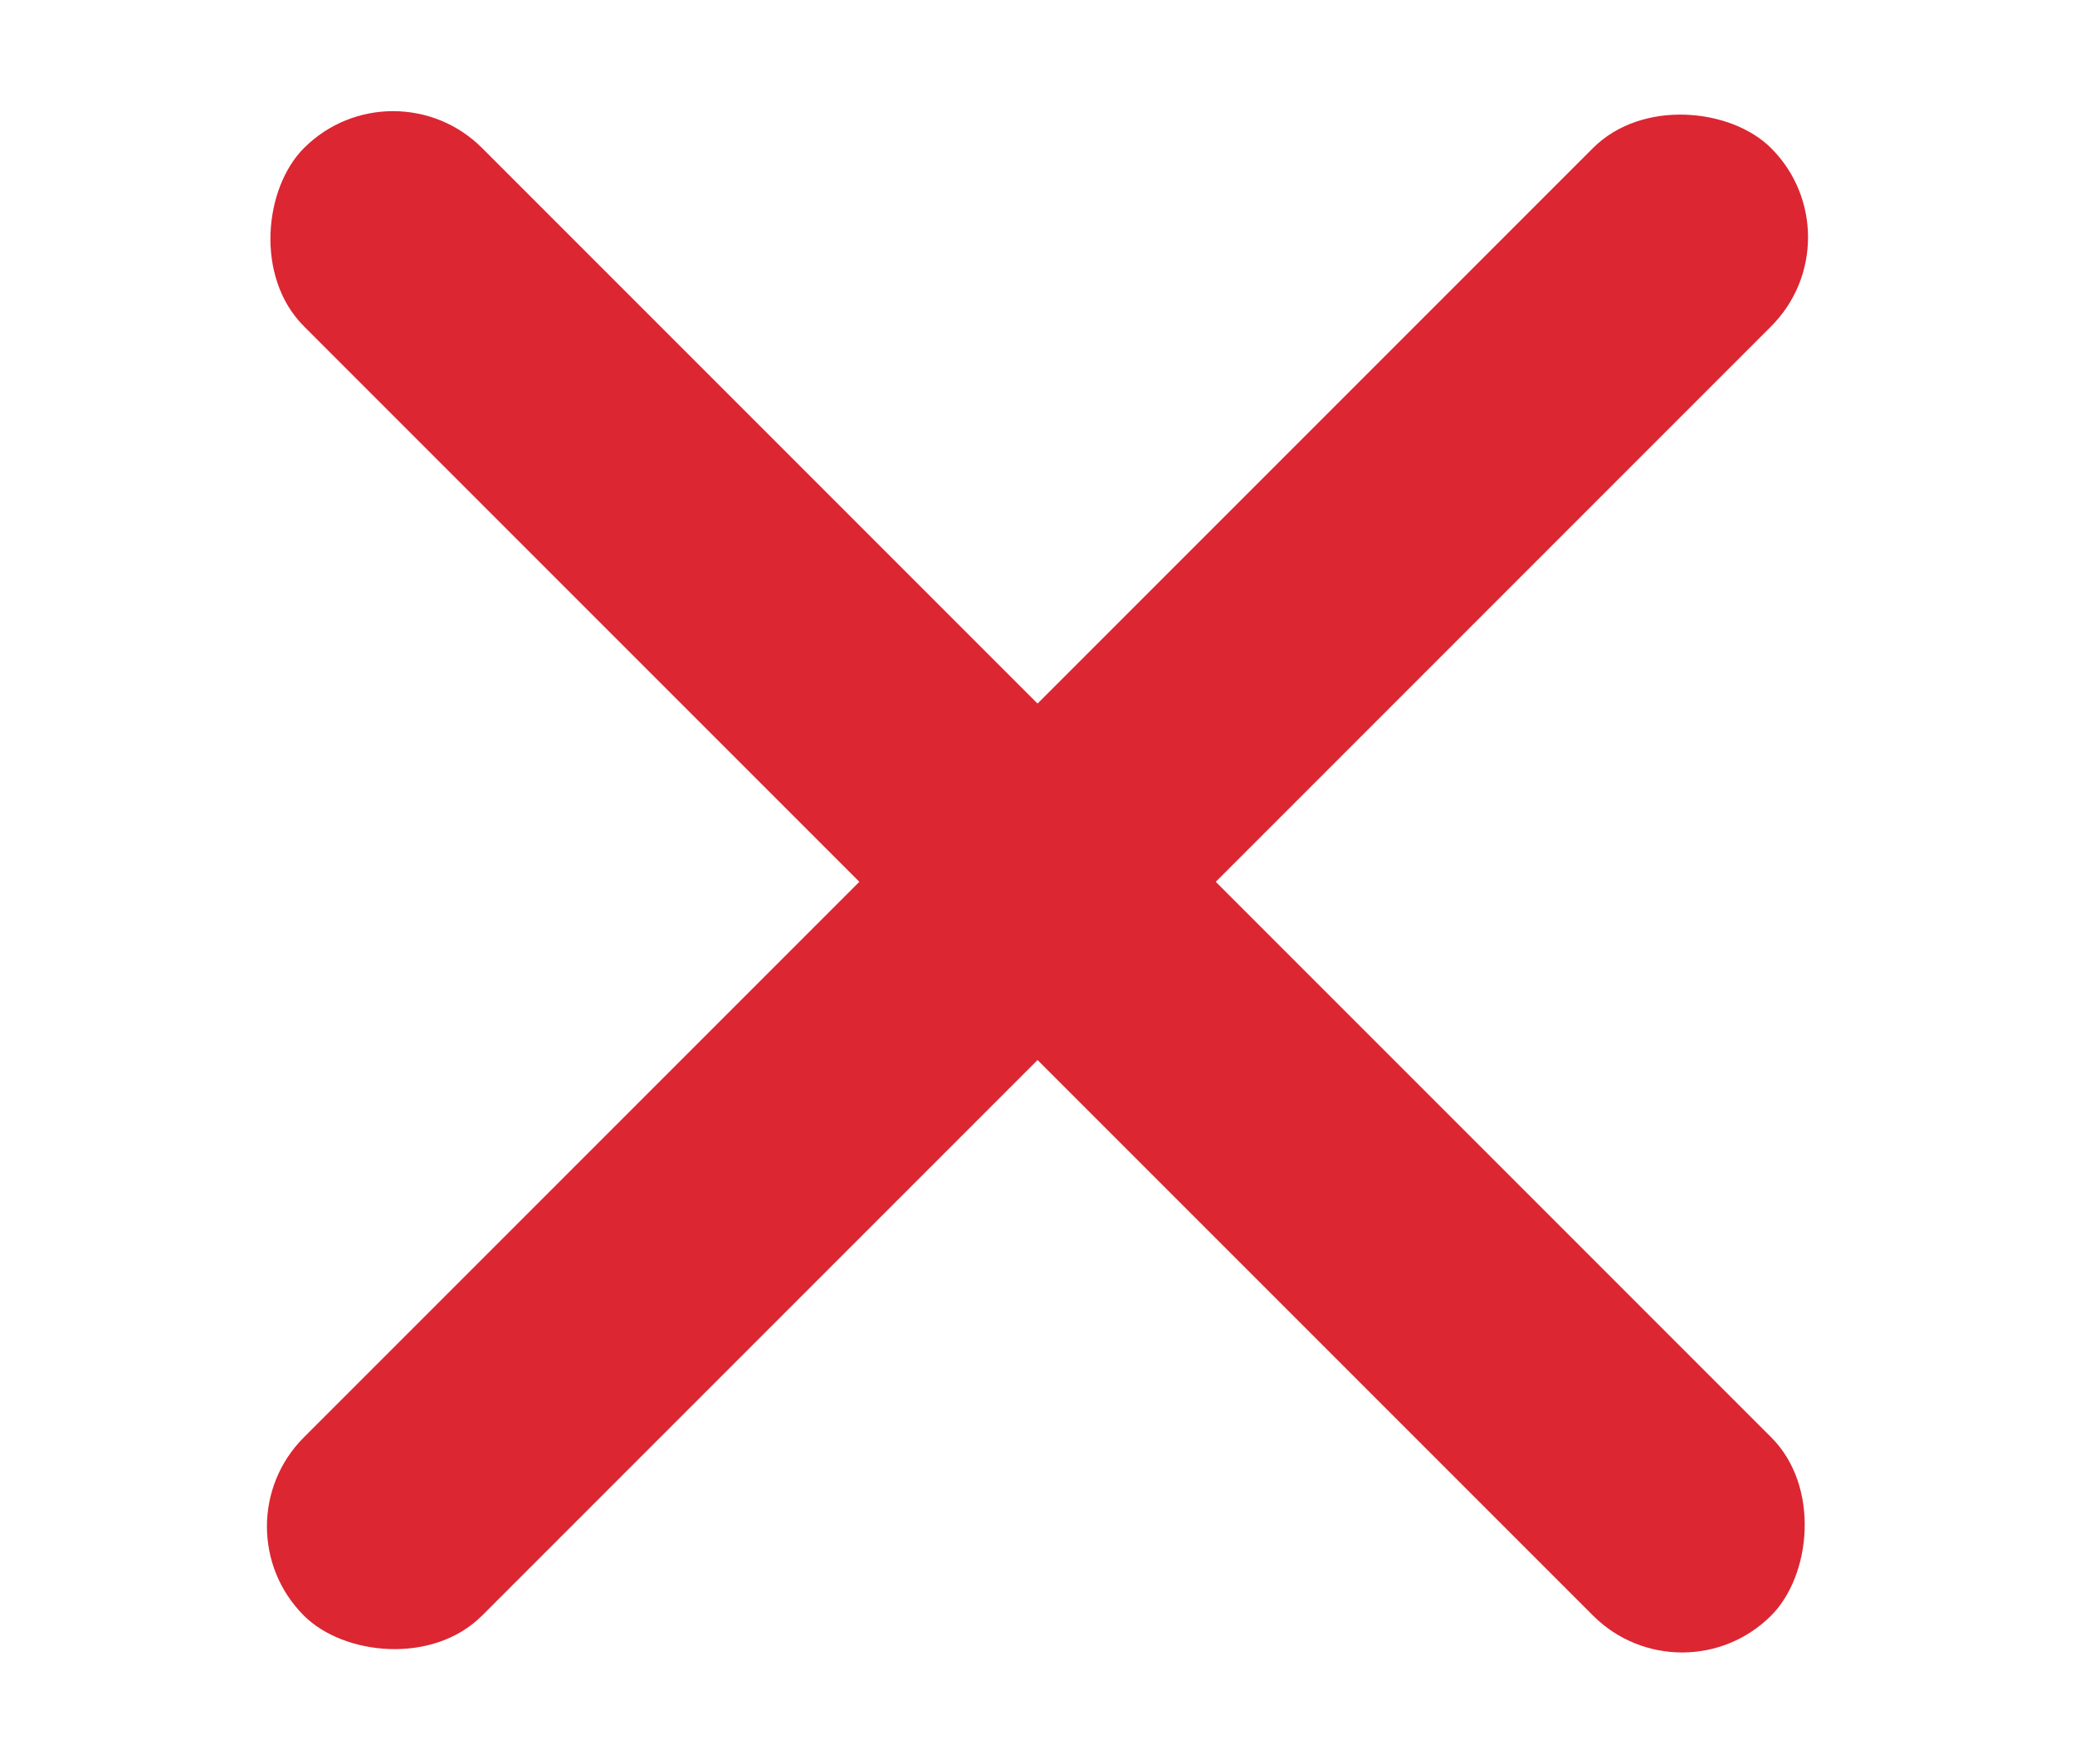 <svg width="20" height="17" viewBox="0 0 20 17" fill="none" xmlns="http://www.w3.org/2000/svg">
<rect x="2.07" y="14.711" width="20" height="2.429" rx="1.214" transform="rotate(-45 2.07 14.711)" fill="#DC2632"/>
<rect x="16.213" y="16.428" width="20" height="2.429" rx="1.214" transform="rotate(-135 16.213 16.428)" fill="#DC2632"/>
</svg>
